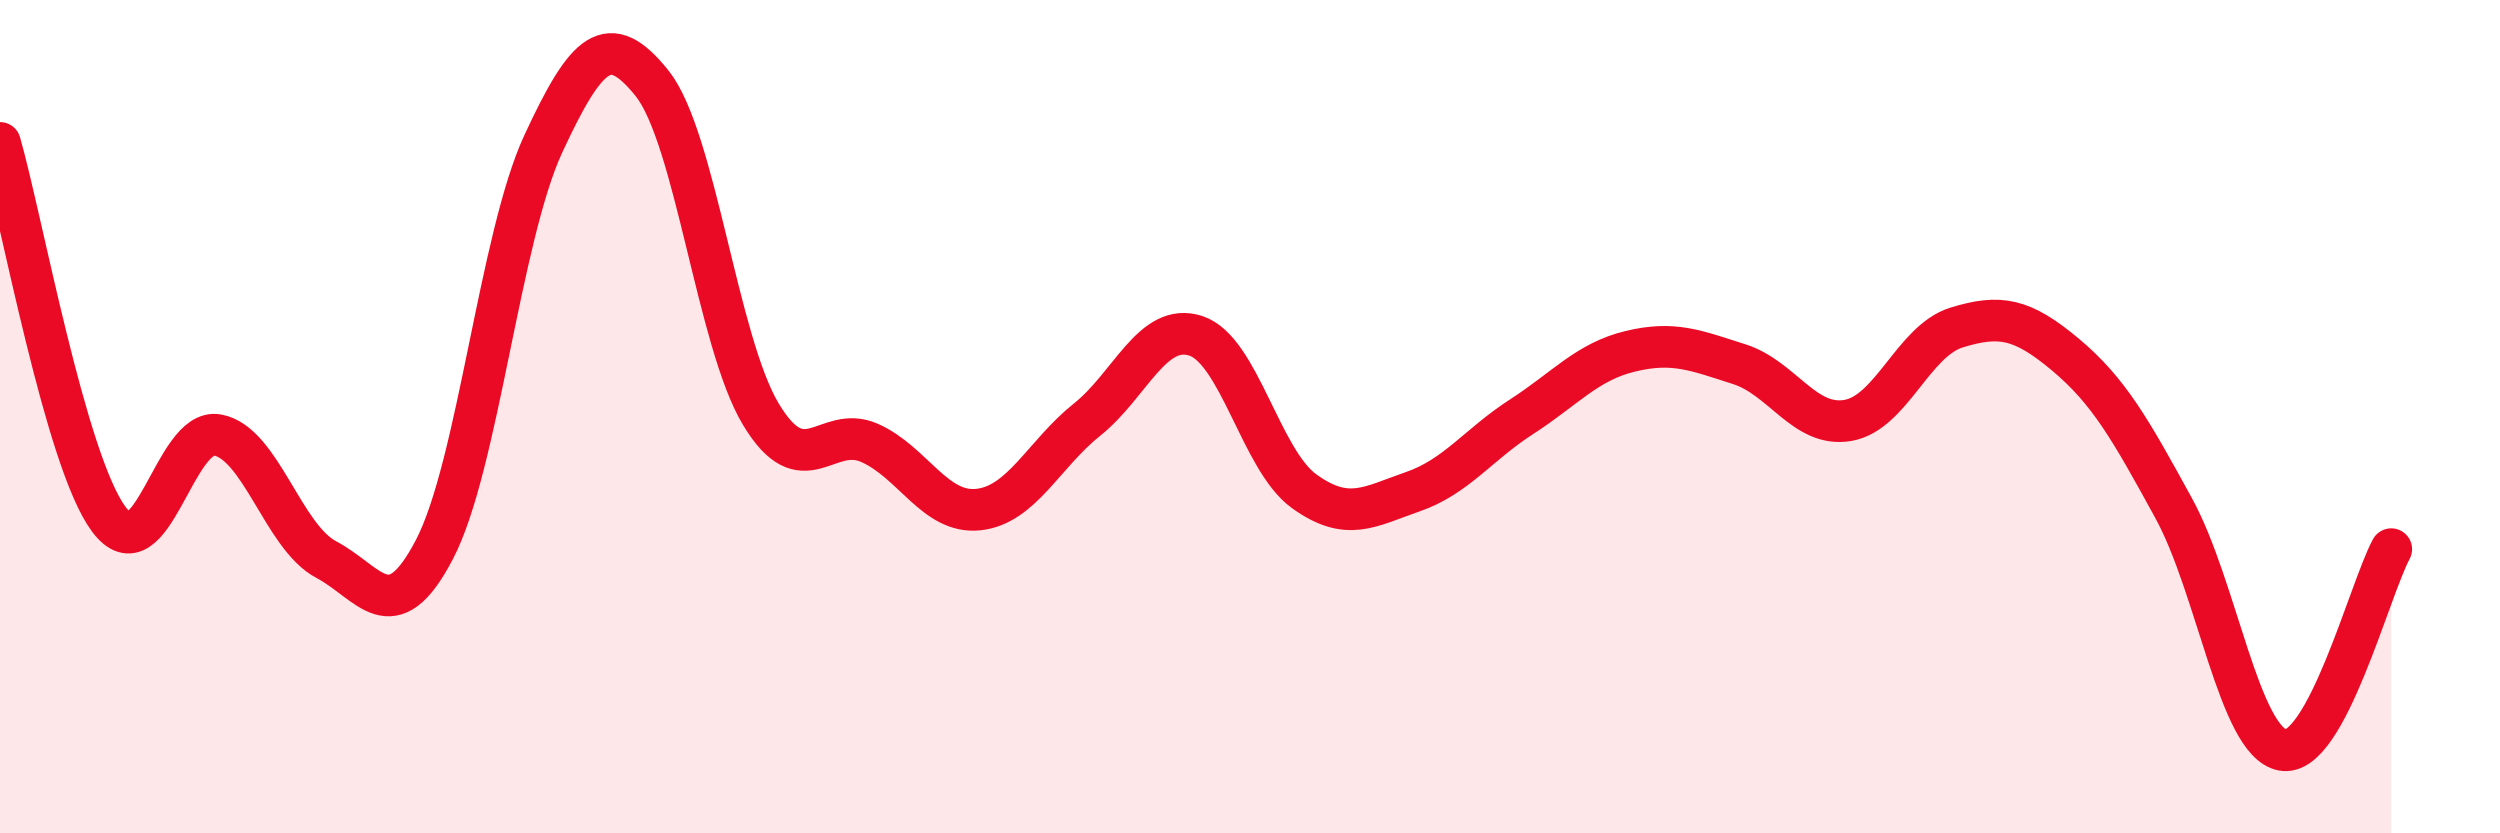 
    <svg width="60" height="20" viewBox="0 0 60 20" xmlns="http://www.w3.org/2000/svg">
      <path
        d="M 0,3.43 C 0.52,5.24 1.57,11.06 2.61,12.46 C 3.65,13.86 4.18,10.25 5.22,10.44 C 6.26,10.63 6.79,12.88 7.83,13.43 C 8.87,13.98 9.39,15.18 10.43,13.18 C 11.47,11.18 12,5.69 13.04,3.45 C 14.08,1.21 14.61,0.7 15.65,2 C 16.69,3.3 17.22,8.21 18.26,9.94 C 19.3,11.67 19.83,10.17 20.87,10.63 C 21.91,11.09 22.44,12.34 23.48,12.23 C 24.52,12.12 25.05,10.9 26.09,10.07 C 27.13,9.24 27.66,7.72 28.7,8.06 C 29.74,8.4 30.26,11.04 31.3,11.79 C 32.34,12.54 32.87,12.16 33.91,11.8 C 34.95,11.44 35.48,10.67 36.52,10 C 37.56,9.33 38.09,8.68 39.13,8.43 C 40.17,8.18 40.7,8.41 41.74,8.74 C 42.78,9.07 43.31,10.27 44.35,10.09 C 45.39,9.91 45.92,8.18 46.96,7.86 C 48,7.54 48.53,7.64 49.57,8.51 C 50.61,9.38 51.13,10.3 52.17,12.2 C 53.21,14.1 53.74,17.8 54.78,18 C 55.82,18.2 56.87,14.14 57.39,13.18L57.39 20L0 20Z"
        fill="#EB0A25"
        opacity="0.1"
        stroke-linecap="round"
        stroke-linejoin="round"
      />
      <path
        d="M 0,3.43 C 0.52,5.24 1.57,11.06 2.61,12.46 C 3.65,13.86 4.18,10.25 5.22,10.44 C 6.26,10.63 6.79,12.88 7.83,13.43 C 8.87,13.98 9.39,15.18 10.43,13.18 C 11.47,11.18 12,5.69 13.04,3.45 C 14.08,1.21 14.61,0.7 15.65,2 C 16.69,3.3 17.22,8.21 18.26,9.94 C 19.3,11.67 19.83,10.17 20.87,10.63 C 21.91,11.09 22.44,12.34 23.48,12.23 C 24.52,12.12 25.05,10.9 26.09,10.07 C 27.13,9.24 27.66,7.72 28.7,8.06 C 29.74,8.4 30.26,11.04 31.3,11.79 C 32.34,12.54 32.87,12.16 33.91,11.8 C 34.95,11.44 35.48,10.67 36.52,10 C 37.56,9.33 38.09,8.68 39.13,8.43 C 40.17,8.18 40.7,8.41 41.74,8.74 C 42.78,9.07 43.31,10.27 44.35,10.09 C 45.39,9.91 45.92,8.18 46.96,7.86 C 48,7.54 48.53,7.64 49.57,8.51 C 50.61,9.38 51.13,10.3 52.17,12.2 C 53.21,14.1 53.74,17.8 54.78,18 C 55.82,18.2 56.87,14.14 57.39,13.18"
        stroke="#EB0A25"
        stroke-width="1"
        fill="none"
        stroke-linecap="round"
        stroke-linejoin="round"
      />
    </svg>
  